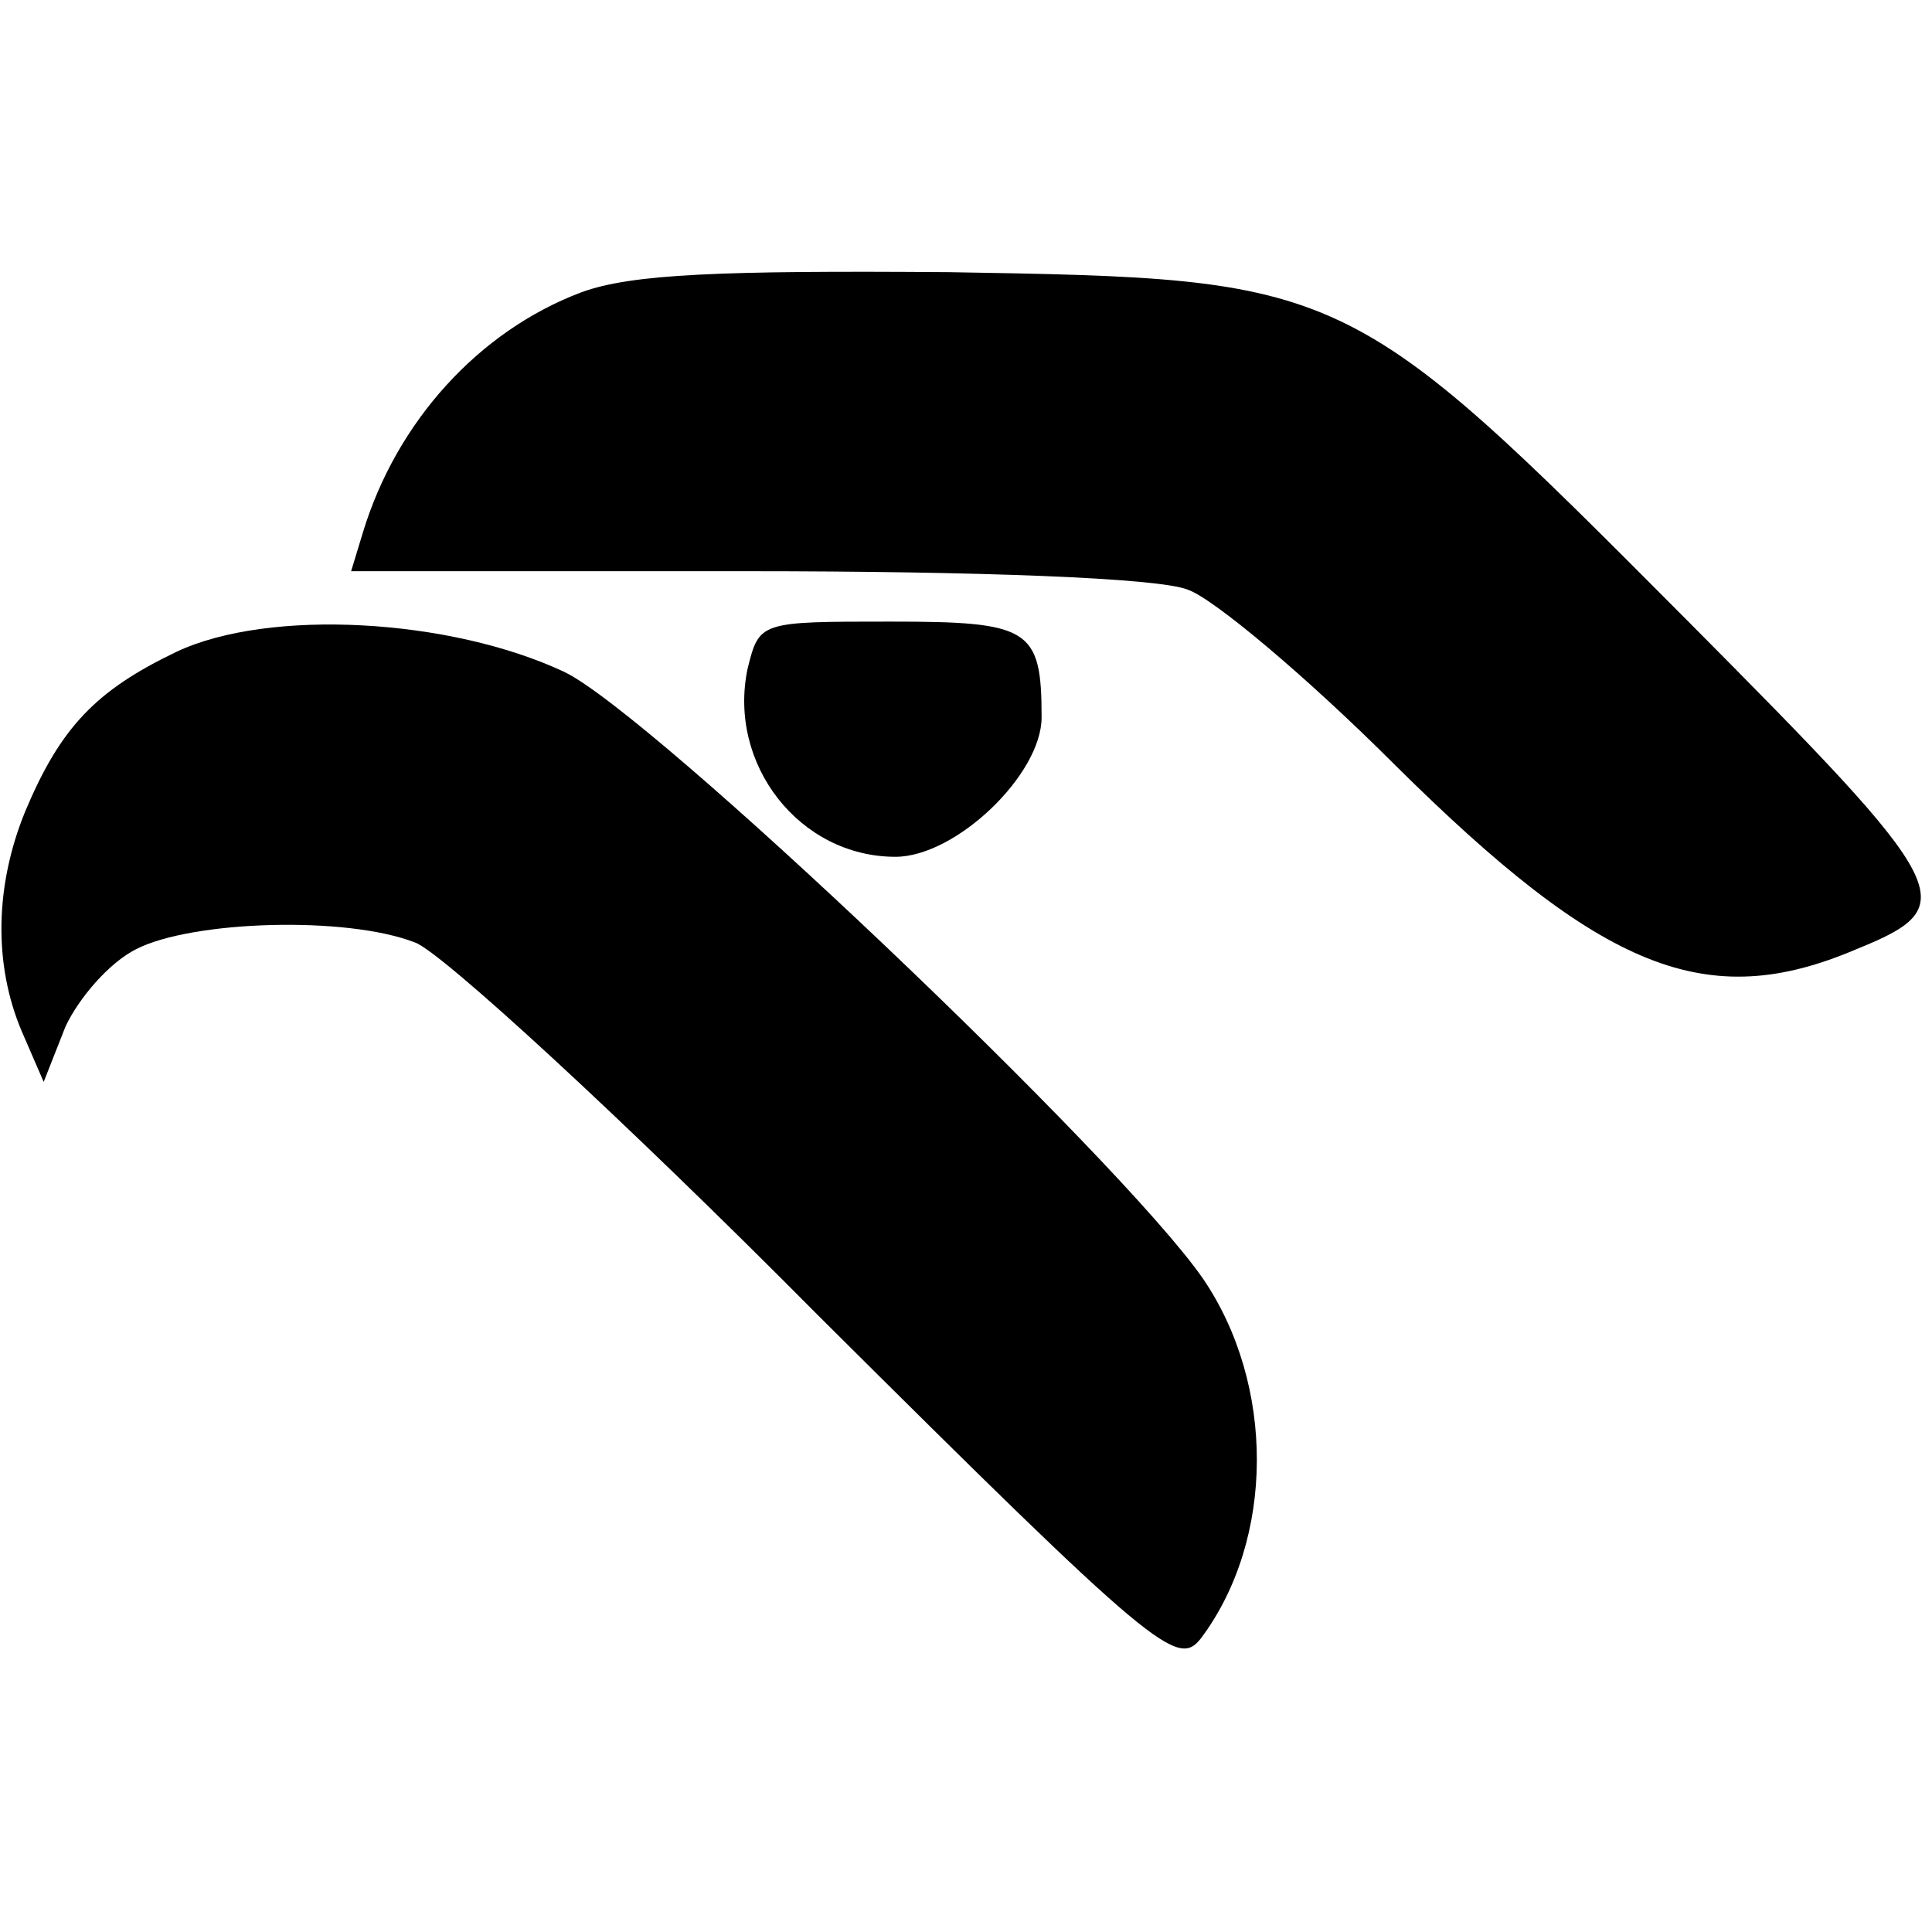 <?xml version="1.0" standalone="no"?>
<!DOCTYPE svg PUBLIC "-//W3C//DTD SVG 20010904//EN"
 "http://www.w3.org/TR/2001/REC-SVG-20010904/DTD/svg10.dtd">
<svg version="1.0" xmlns="http://www.w3.org/2000/svg"
 width="115pt" height="115pt" viewBox="0 0 115 115"
 preserveAspectRatio="xMidYMid meet">
<g transform="translate(0,115) scale(0.1,-0.1)"
fill="#000000" stroke="none">
<path d="M346 976 c-61 -23 -110 -77 -130 -143 l-7 -23 235 0 c139 0 246 -4
263 -11 15 -5 71 -52 123 -104 124 -123 186 -148 275 -110 64 26 59 35 -101
196 -202 203 -203 203 -439 207 -136 1 -189 -1 -219 -12z"/>
<path d="M105 762 c-48 -23 -69 -45 -90 -95 -18 -44 -19 -91 -2 -131 l13 -30
13 33 c8 17 26 38 42 46 33 17 125 20 166 4 15 -5 124 -105 240 -222 202 -201
214 -210 228 -192 44 59 44 151 1 214 -50 72 -328 336 -380 361 -68 32 -176
38 -231 12z"/>
<path d="M445 752 c-12 -57 31 -112 88 -112 36 0 87 49 87 83 0 53 -7 57 -90
57 -78 0 -78 0 -85 -28z"/>
</g>
</svg>

